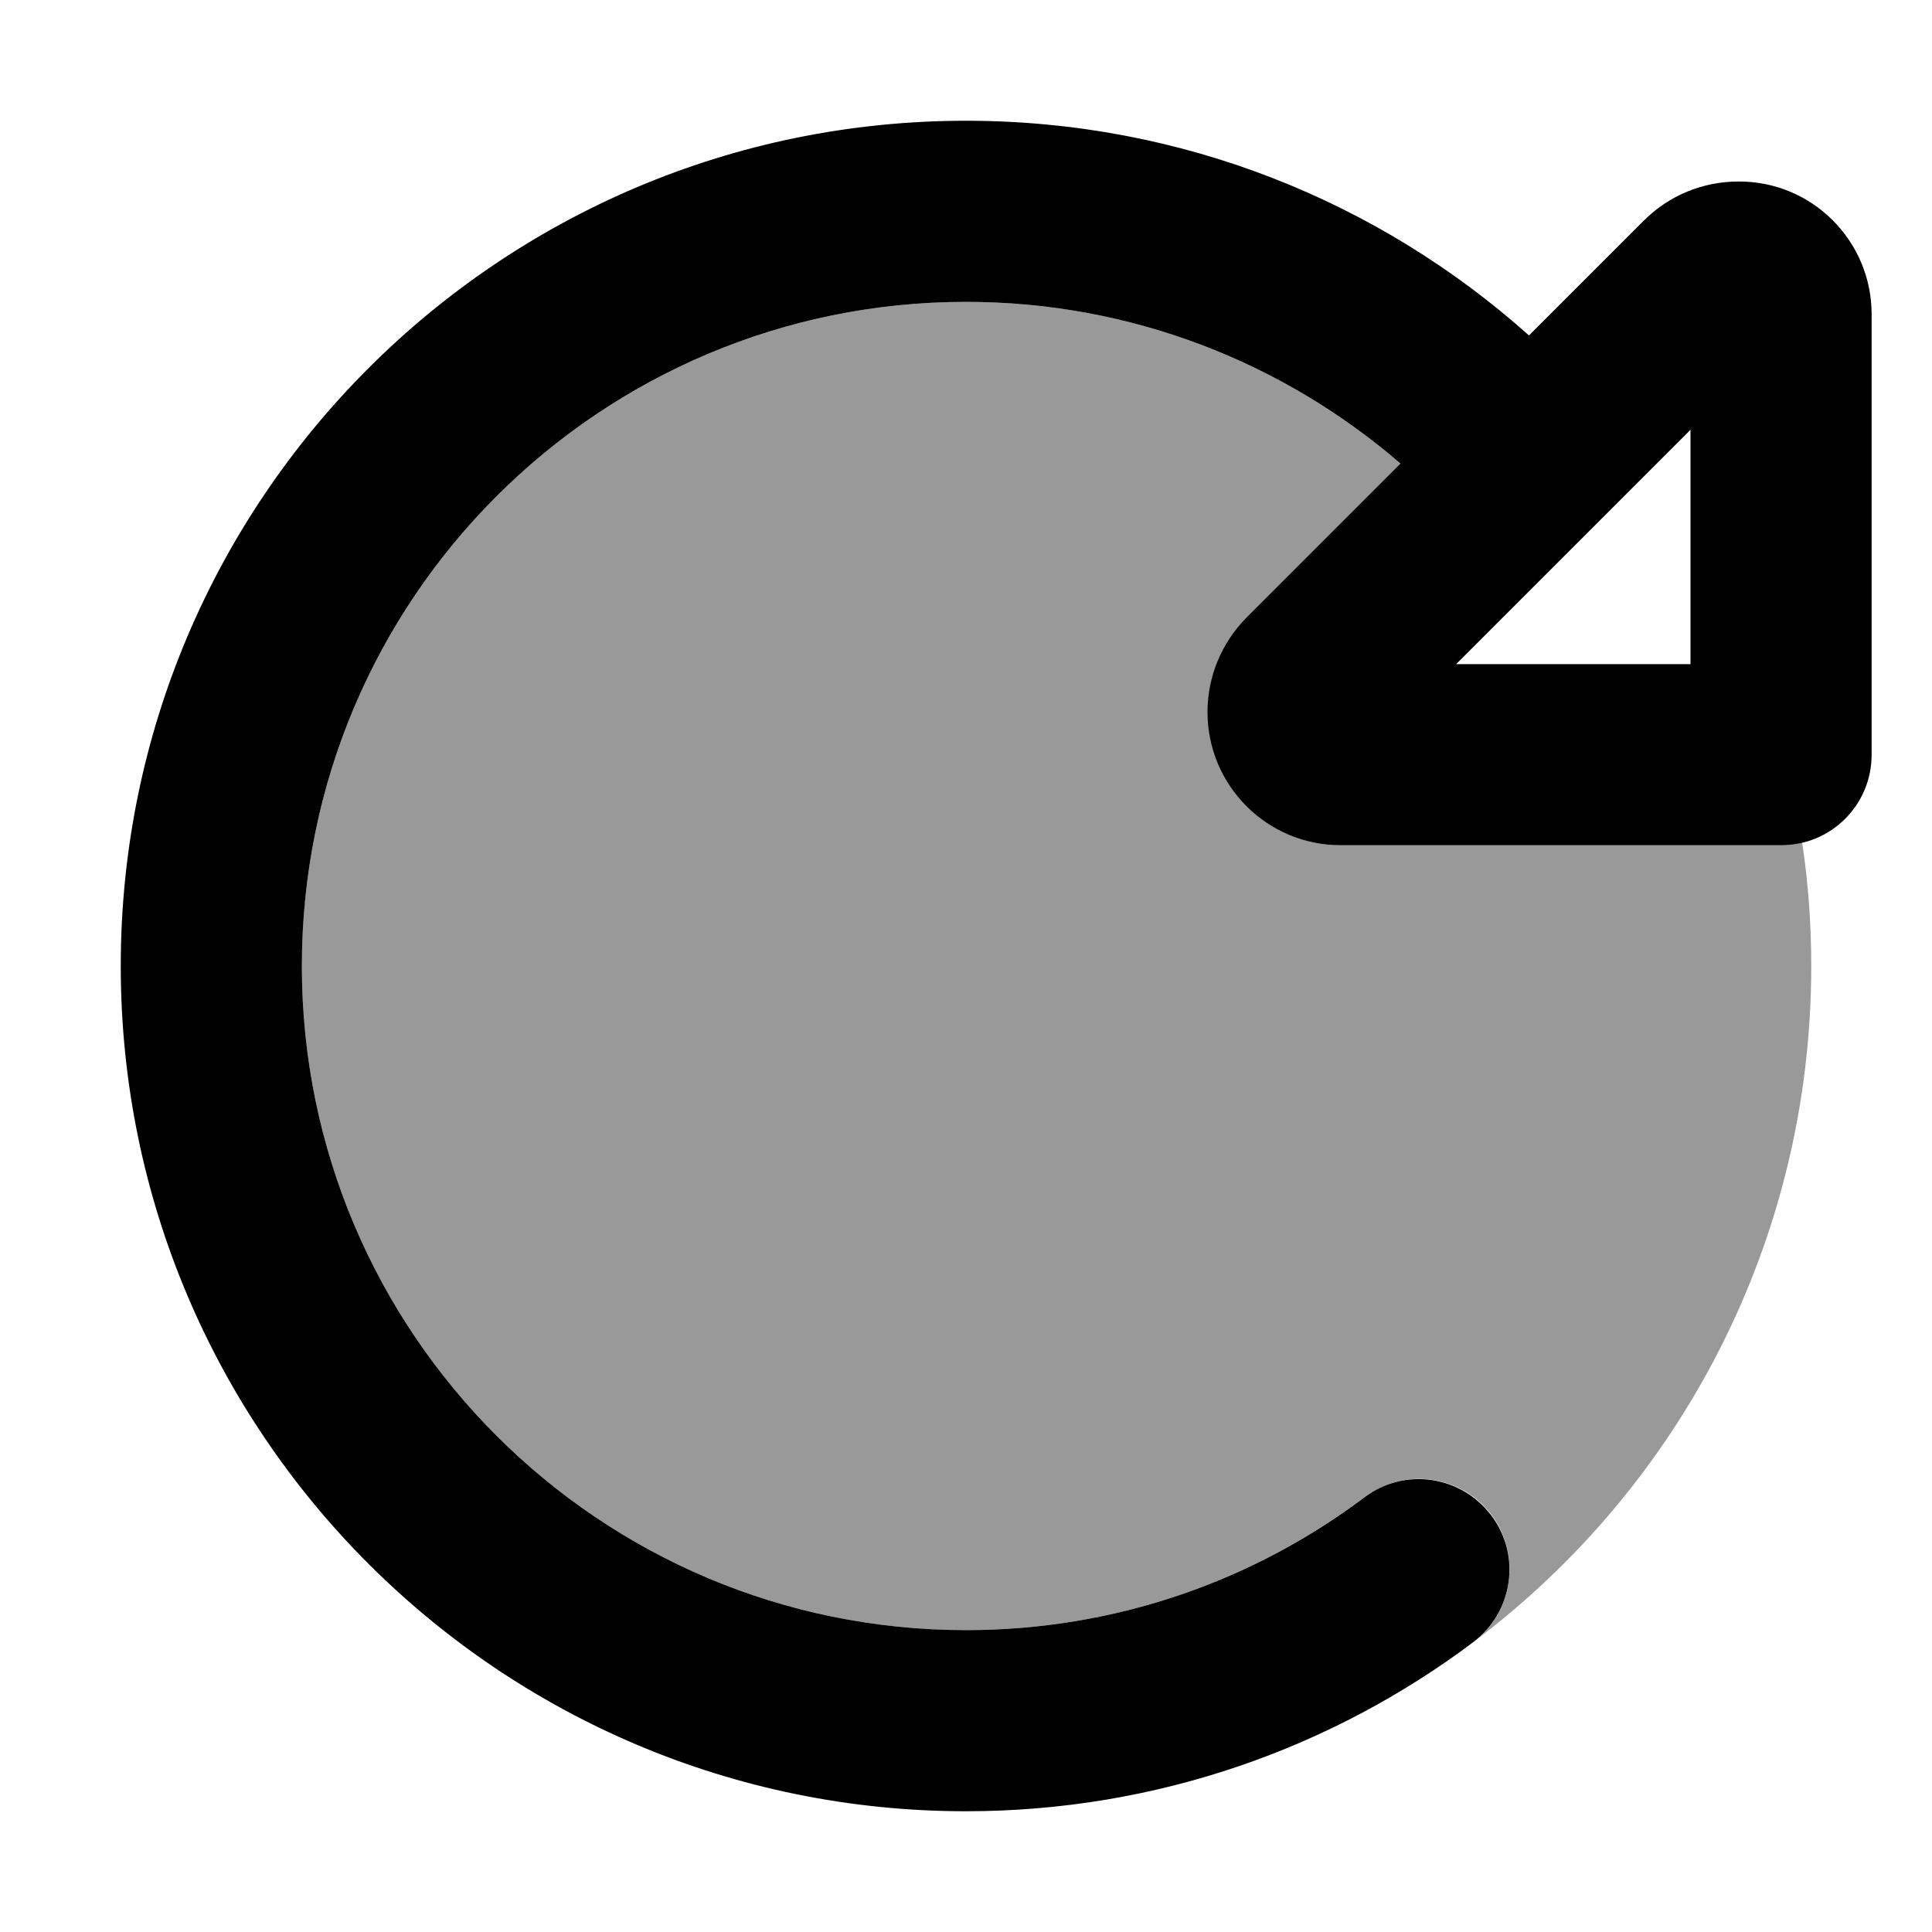 <svg xmlns="http://www.w3.org/2000/svg" viewBox="0 0 512 512"><!--! Font Awesome Pro 6.7.2 by @fontawesome - https://fontawesome.com License - https://fontawesome.com/license (Commercial License) Copyright 2024 Fonticons, Inc. --><defs><style>.fa-secondary{opacity:.4}</style></defs><path class="fa-secondary" d="M80 256c0-97.2 78.8-176 176-176c44 0 84.3 16.2 115.2 42.9l-40.8 40.8c-6.6 6.6-10.3 15.6-10.3 25c0 19.5 15.8 35.3 35.3 35.3L472 224c1.9 0 3.8-.2 5.6-.7c1.6 10.7 2.4 21.6 2.4 32.7c0 73.1-35 138.1-89.2 178.9c10.3-8 12.3-22.9 4.5-33.4c-8-10.6-23-12.7-33.6-4.8C332.2 418.9 295.7 432 256 432c-97.2 0-176-78.8-176-176zM376.5 444.8c4.8-3.1 9.5-6.4 13.9-9.6c-4.5 3.4-9.1 6.6-13.9 9.6z"/><path class="fa-primary" d="M371.2 122.9C340.3 96.2 300 80 256 80C158.8 80 80 158.8 80 256s78.8 176 176 176c39.7 0 76.2-13.1 105.6-35.2c10.6-8 25.6-5.8 33.6 4.8s5.8 25.6-4.8 33.6C353 463.3 306.4 480 256 480C132.3 480 32 379.7 32 256S132.3 32 256 32c57.3 0 109.6 21.5 149.2 56.9l30.5-30.5c6.6-6.6 15.6-10.3 25-10.3C480.2 48 496 63.8 496 83.3L496 200c0 13.3-10.7 24-24 24l-116.7 0c-19.5 0-35.3-15.8-35.3-35.3c0-9.4 3.7-18.3 10.3-25l40.8-40.8zm76.8-9L385.9 176l62.1 0 0-62.1z"/></svg>